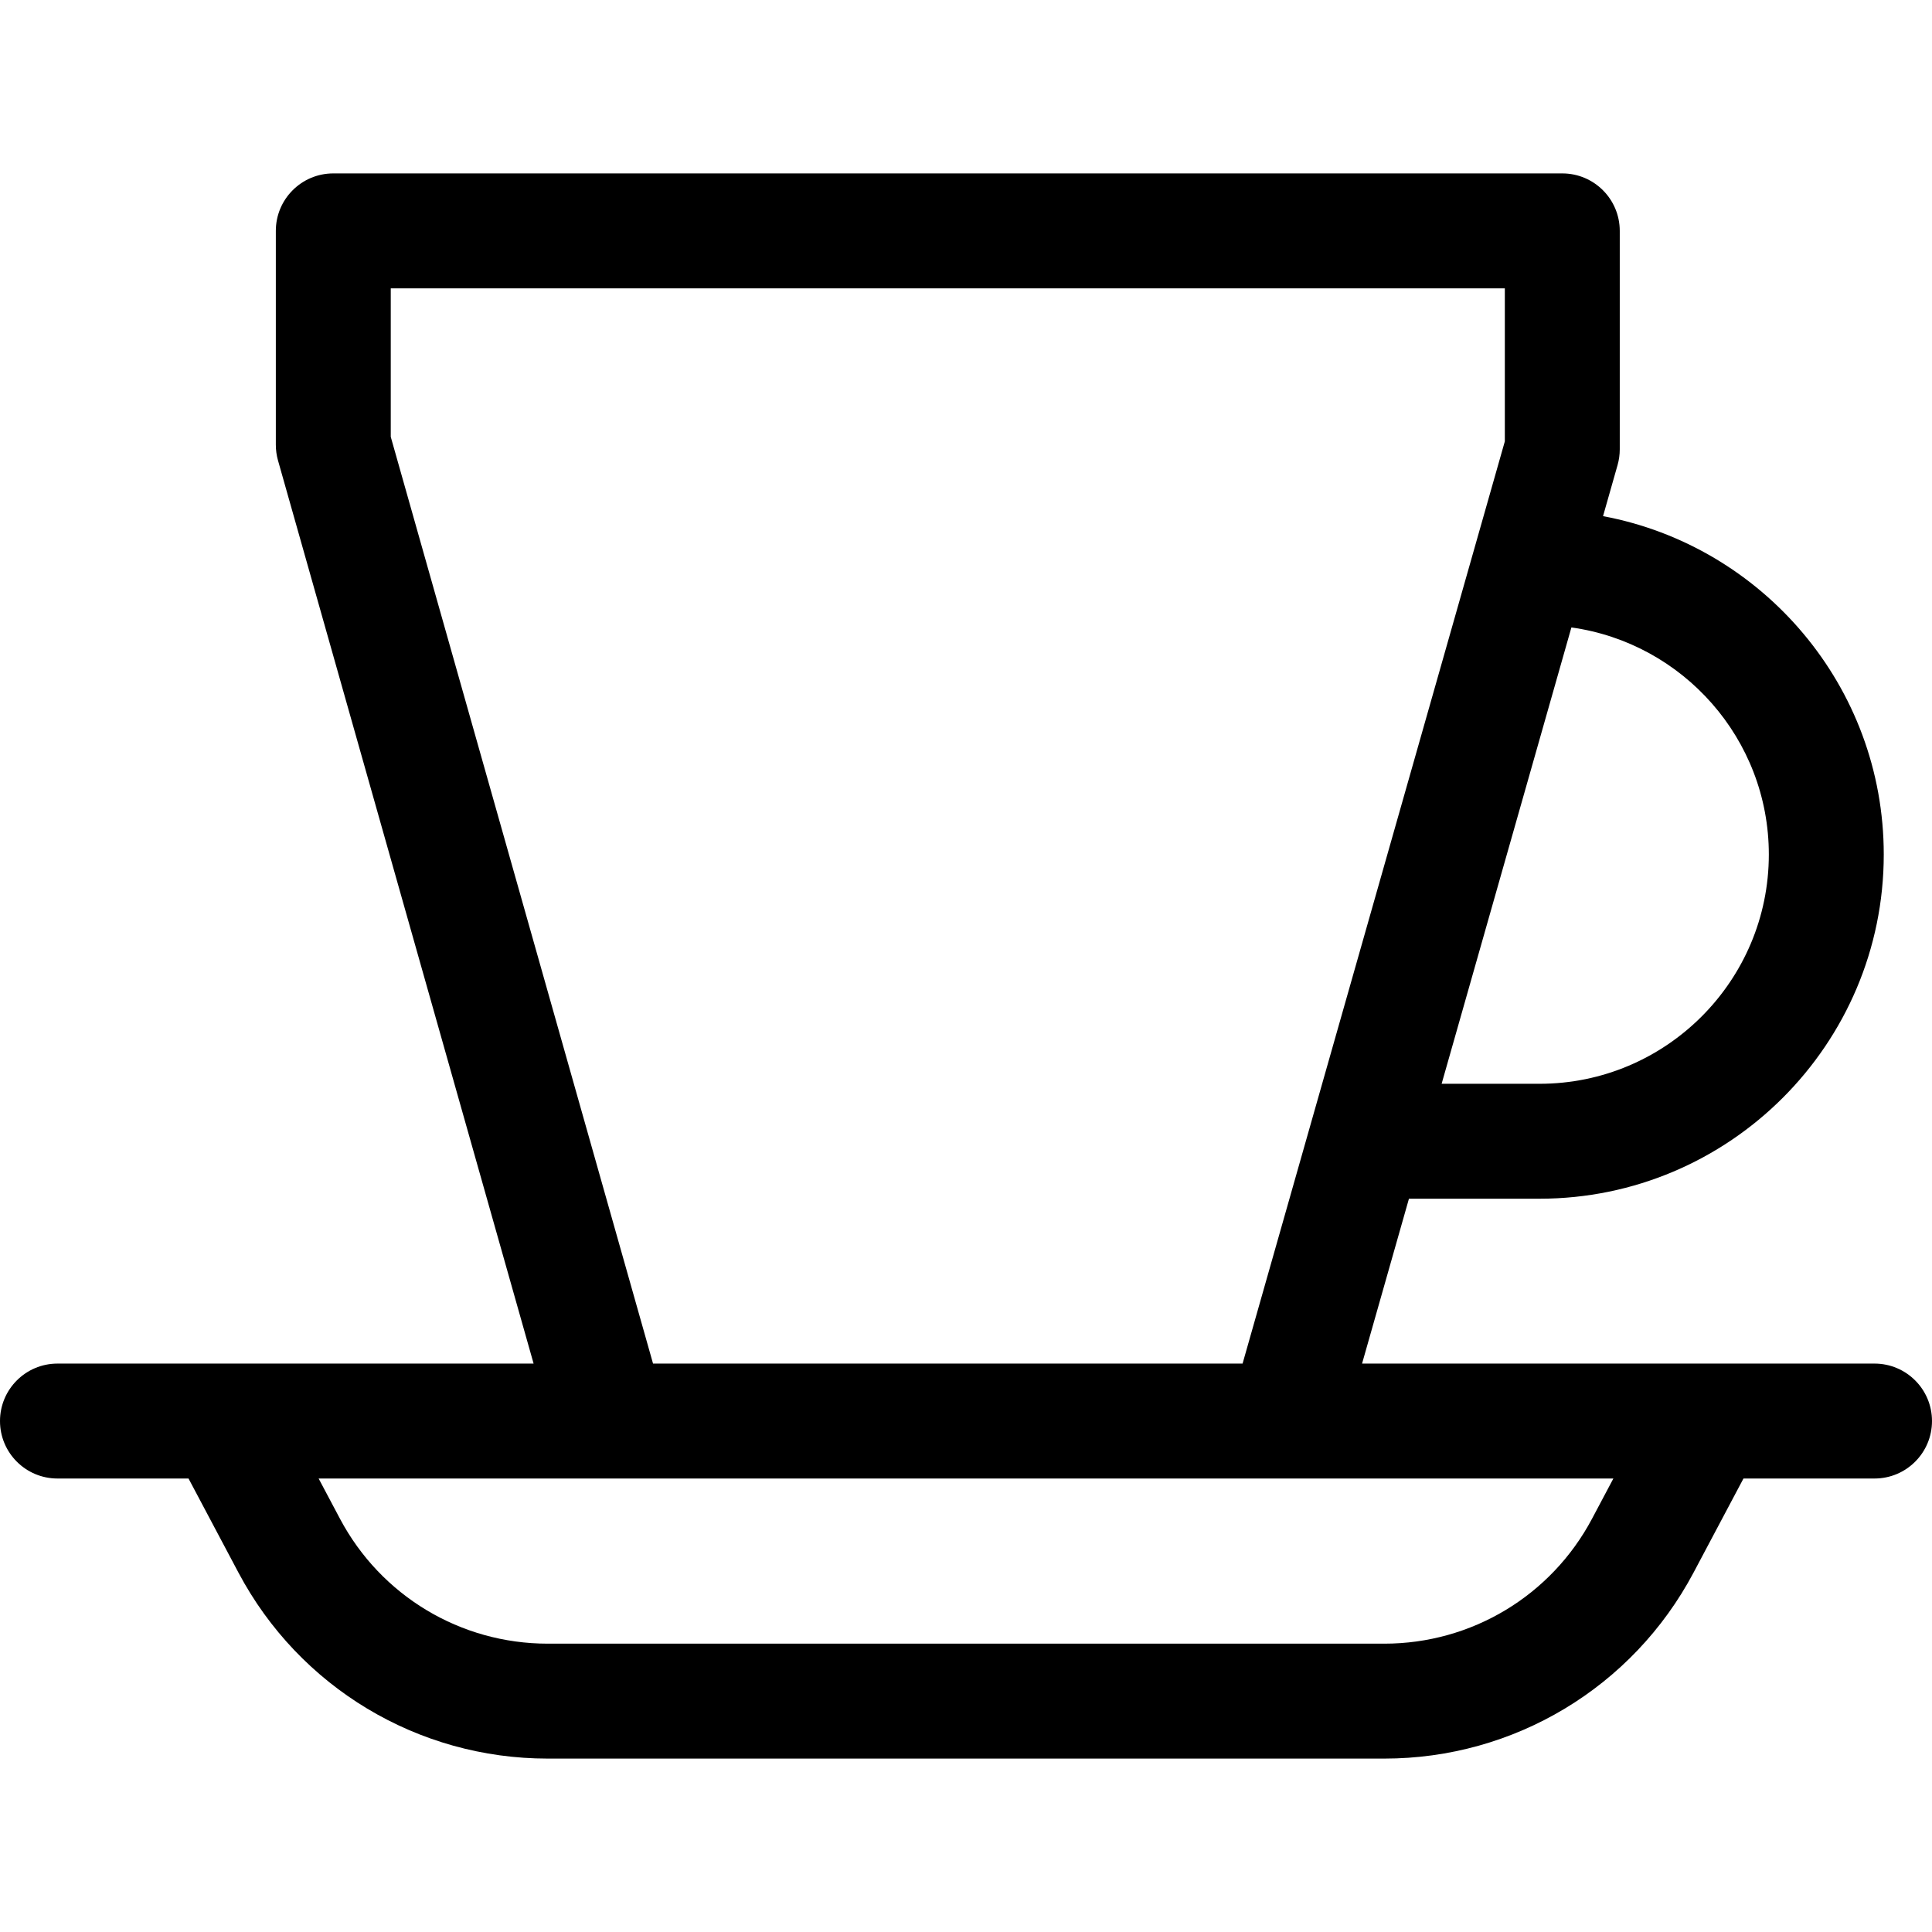 <?xml version="1.0" encoding="iso-8859-1"?>
<!-- Uploaded to: SVG Repo, www.svgrepo.com, Generator: SVG Repo Mixer Tools -->
<svg fill="#000000" height="800px" width="800px" version="1.1" id="Layer_1" xmlns="http://www.w3.org/2000/svg" xmlns:xlink="http://www.w3.org/1999/xlink" 
	 viewBox="0 0 512.001 512.001" xml:space="preserve">
<g>
	<g>
		<path d="M496.771,361.365h-135.81l12.425-43.694h34.606c50.302,0,91.224-40.923,91.224-91.225
			c0-44.552-32.105-81.741-74.393-89.662l3.849-13.533c0.386-1.354,0.581-2.756,0.581-4.165V61.185
			c0-8.41-6.818-15.229-15.229-15.229H88.326c-8.41,0-15.228,6.818-15.228,15.229v56.696c0,1.402,0.193,2.798,0.575,4.147
			l67.737,239.338H59.28c-0.021,0-0.043,0-0.064,0H15.229C6.818,361.365,0,368.184,0,376.594c0,8.41,6.818,15.228,15.229,15.228
			h34.732l13.224,24.923c16.136,30.409,47.544,49.3,81.969,49.3h221.693c34.424,0,65.834-18.89,81.969-49.3l13.224-24.923h34.732
			c8.41,0,15.228-6.818,15.228-15.228C512.001,368.184,505.183,361.365,496.771,361.365z M416.438,166.279
			c29.522,4.124,52.322,29.526,52.322,60.168c0,33.508-27.26,60.768-60.767,60.768h-25.945L416.438,166.279z M103.555,115.766
			V76.413h295.242v40.55l-69.499,244.401H173.063L103.555,115.766z M421.912,402.47c-10.841,20.429-31.94,33.119-55.065,33.119
			H145.154c-23.125,0-44.226-12.69-55.065-33.119l-5.65-10.648h343.123L421.912,402.47z"/>
	</g>
</g>
</svg>